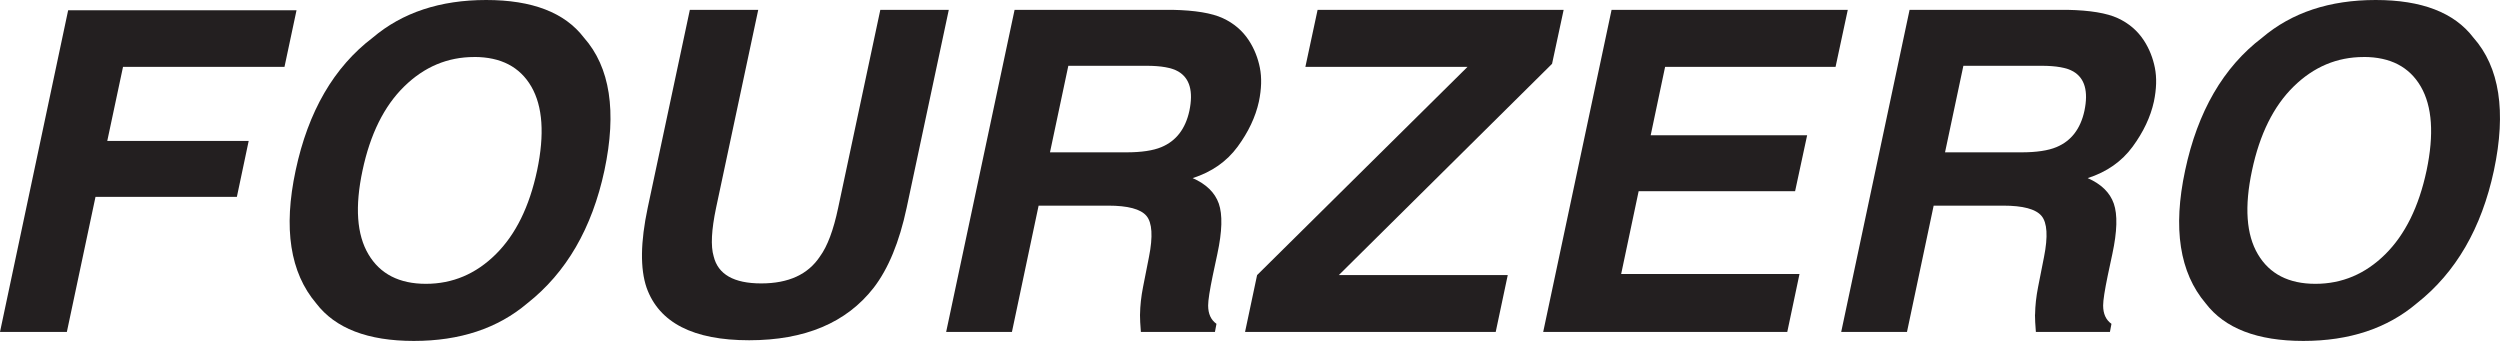 <svg viewBox="0 0 558.63 76.17" xmlns="http://www.w3.org/2000/svg" data-name="Layer 1" id="Layer_1">
  <defs>
    <style>
      .cls-1 {
        fill: #231f20;
      }
    </style>
  </defs>
  <path d="M55.57,31.49l-2.64,12.5h-31.59l-6.4,30.18H0L15.23,2.29h51.03l-2.69,12.65H27.49l-3.52,16.55h31.59Z" class="cls-1"></path>
  <path d="M130.47,8.4c5.86,6.61,7.39,16.5,4.59,29.69-2.77,12.92-8.51,22.82-17.24,29.69-6.61,5.6-15.06,8.4-25.34,8.4s-17.56-2.8-21.83-8.4c-5.83-6.87-7.36-16.76-4.59-29.69,2.8-13.18,8.54-23.08,17.24-29.69,6.61-5.6,15.06-8.4,25.34-8.4s17.56,2.8,21.83,8.4ZM105.96,12.74c-5.96,0-11.17,2.2-15.65,6.59-4.48,4.39-7.58,10.64-9.3,18.75-1.73,8.11-1.29,14.36,1.32,18.75,2.6,4.39,6.88,6.59,12.84,6.59s11.16-2.2,15.6-6.59,7.53-10.64,9.25-18.75c1.69-8.07,1.26-14.31-1.29-18.73-2.56-4.41-6.81-6.62-12.77-6.62Z" class="cls-1"></path>
  <path d="M212.01,2.2l-9.42,44.24c-1.63,7.65-4.09,13.61-7.37,17.87-6.09,7.81-15.36,11.72-27.83,11.72s-20.1-3.91-22.9-11.72c-1.46-4.26-1.38-10.22.24-17.87l9.42-44.24h15.28l-9.42,44.24c-1.04,4.95-1.22,8.56-.54,10.84.98,4.04,4.52,6.05,10.64,6.05s10.47-2.02,13.13-6.05c1.66-2.28,3.01-5.89,4.05-10.84l9.42-44.24h15.28Z" class="cls-1"></path>
  <path d="M254.74,70.31c.03-2.02.26-4.08.68-6.2l1.32-6.69c.91-4.59.72-7.65-.56-9.18-1.29-1.53-4.14-2.29-8.57-2.29h-15.53l-5.96,28.22h-14.7L226.71,2.2h35.3c5.01.1,8.76.72,11.23,1.86,2.47,1.14,4.43,2.82,5.86,5.03,1.17,1.82,1.98,3.84,2.42,6.05.44,2.21.37,4.74-.22,7.57-.75,3.42-2.34,6.78-4.76,10.08-2.43,3.3-5.77,5.64-10.04,7.01,3.03,1.33,4.97,3.23,5.84,5.69.86,2.46.76,6.21-.32,11.25l-1.03,4.83c-.68,3.29-1.03,5.52-1.03,6.69,0,1.86.62,3.22,1.86,4.1l-.34,1.81h-16.55c-.13-1.59-.2-2.88-.2-3.86ZM256.2,14.7h-17.48l-4.1,19.34h17.04c3.39,0,6.01-.39,7.86-1.17,3.29-1.37,5.37-4.07,6.25-8.11.91-4.36.08-7.29-2.49-8.79-1.46-.85-3.83-1.27-7.08-1.27Z" class="cls-1"></path>
  <path d="M299.17,61.47h37.74l-2.69,12.7h-56.01l2.69-12.7,47.02-46.53h-36.23l2.73-12.74h54.98l-2.59,12.06-47.66,47.22Z" class="cls-1"></path>
  <path d="M402.1,61.23l-2.73,12.94h-54.54l15.28-71.97h52.78l-2.73,12.74h-38.09l-3.22,15.28h34.96l-2.69,12.5h-34.96l-3.91,18.51h39.84Z" class="cls-1"></path>
  <path d="M454.74,70.31c.03-2.02.26-4.08.68-6.2l1.32-6.69c.91-4.59.72-7.65-.56-9.18-1.29-1.53-4.14-2.29-8.57-2.29h-15.53l-5.96,28.22h-14.7l15.28-71.97h35.3c5.01.1,8.76.72,11.23,1.86,2.47,1.14,4.43,2.82,5.86,5.03,1.17,1.82,1.98,3.84,2.42,6.05.44,2.21.37,4.74-.22,7.57-.75,3.42-2.34,6.78-4.76,10.08-2.43,3.3-5.77,5.64-10.03,7.01,3.03,1.33,4.97,3.23,5.83,5.69.86,2.46.76,6.21-.32,11.25l-1.03,4.83c-.68,3.29-1.03,5.52-1.03,6.69,0,1.86.62,3.22,1.86,4.1l-.34,1.81h-16.55c-.13-1.59-.2-2.88-.2-3.86ZM456.2,14.7h-17.48l-4.1,19.34h17.04c3.38,0,6.01-.39,7.86-1.17,3.29-1.37,5.37-4.07,6.25-8.11.91-4.36.08-7.29-2.49-8.79-1.46-.85-3.83-1.27-7.08-1.27Z" class="cls-1"></path>
  <path d="M552.68,8.4c5.86,6.61,7.39,16.5,4.59,29.69-2.77,12.92-8.51,22.82-17.24,29.69-6.61,5.6-15.06,8.4-25.34,8.4s-17.56-2.8-21.83-8.4c-5.83-6.87-7.36-16.76-4.59-29.69,2.8-13.18,8.54-23.08,17.24-29.69,6.61-5.6,15.05-8.4,25.34-8.4s17.56,2.8,21.83,8.4ZM528.17,12.74c-5.96,0-11.17,2.2-15.65,6.59-4.48,4.39-7.58,10.64-9.3,18.75-1.73,8.11-1.29,14.36,1.32,18.75,2.6,4.39,6.88,6.59,12.84,6.59s11.16-2.2,15.6-6.59,7.53-10.64,9.25-18.75c1.69-8.07,1.26-14.31-1.29-18.73-2.56-4.41-6.81-6.62-12.77-6.62Z" class="cls-1"></path>
</svg>